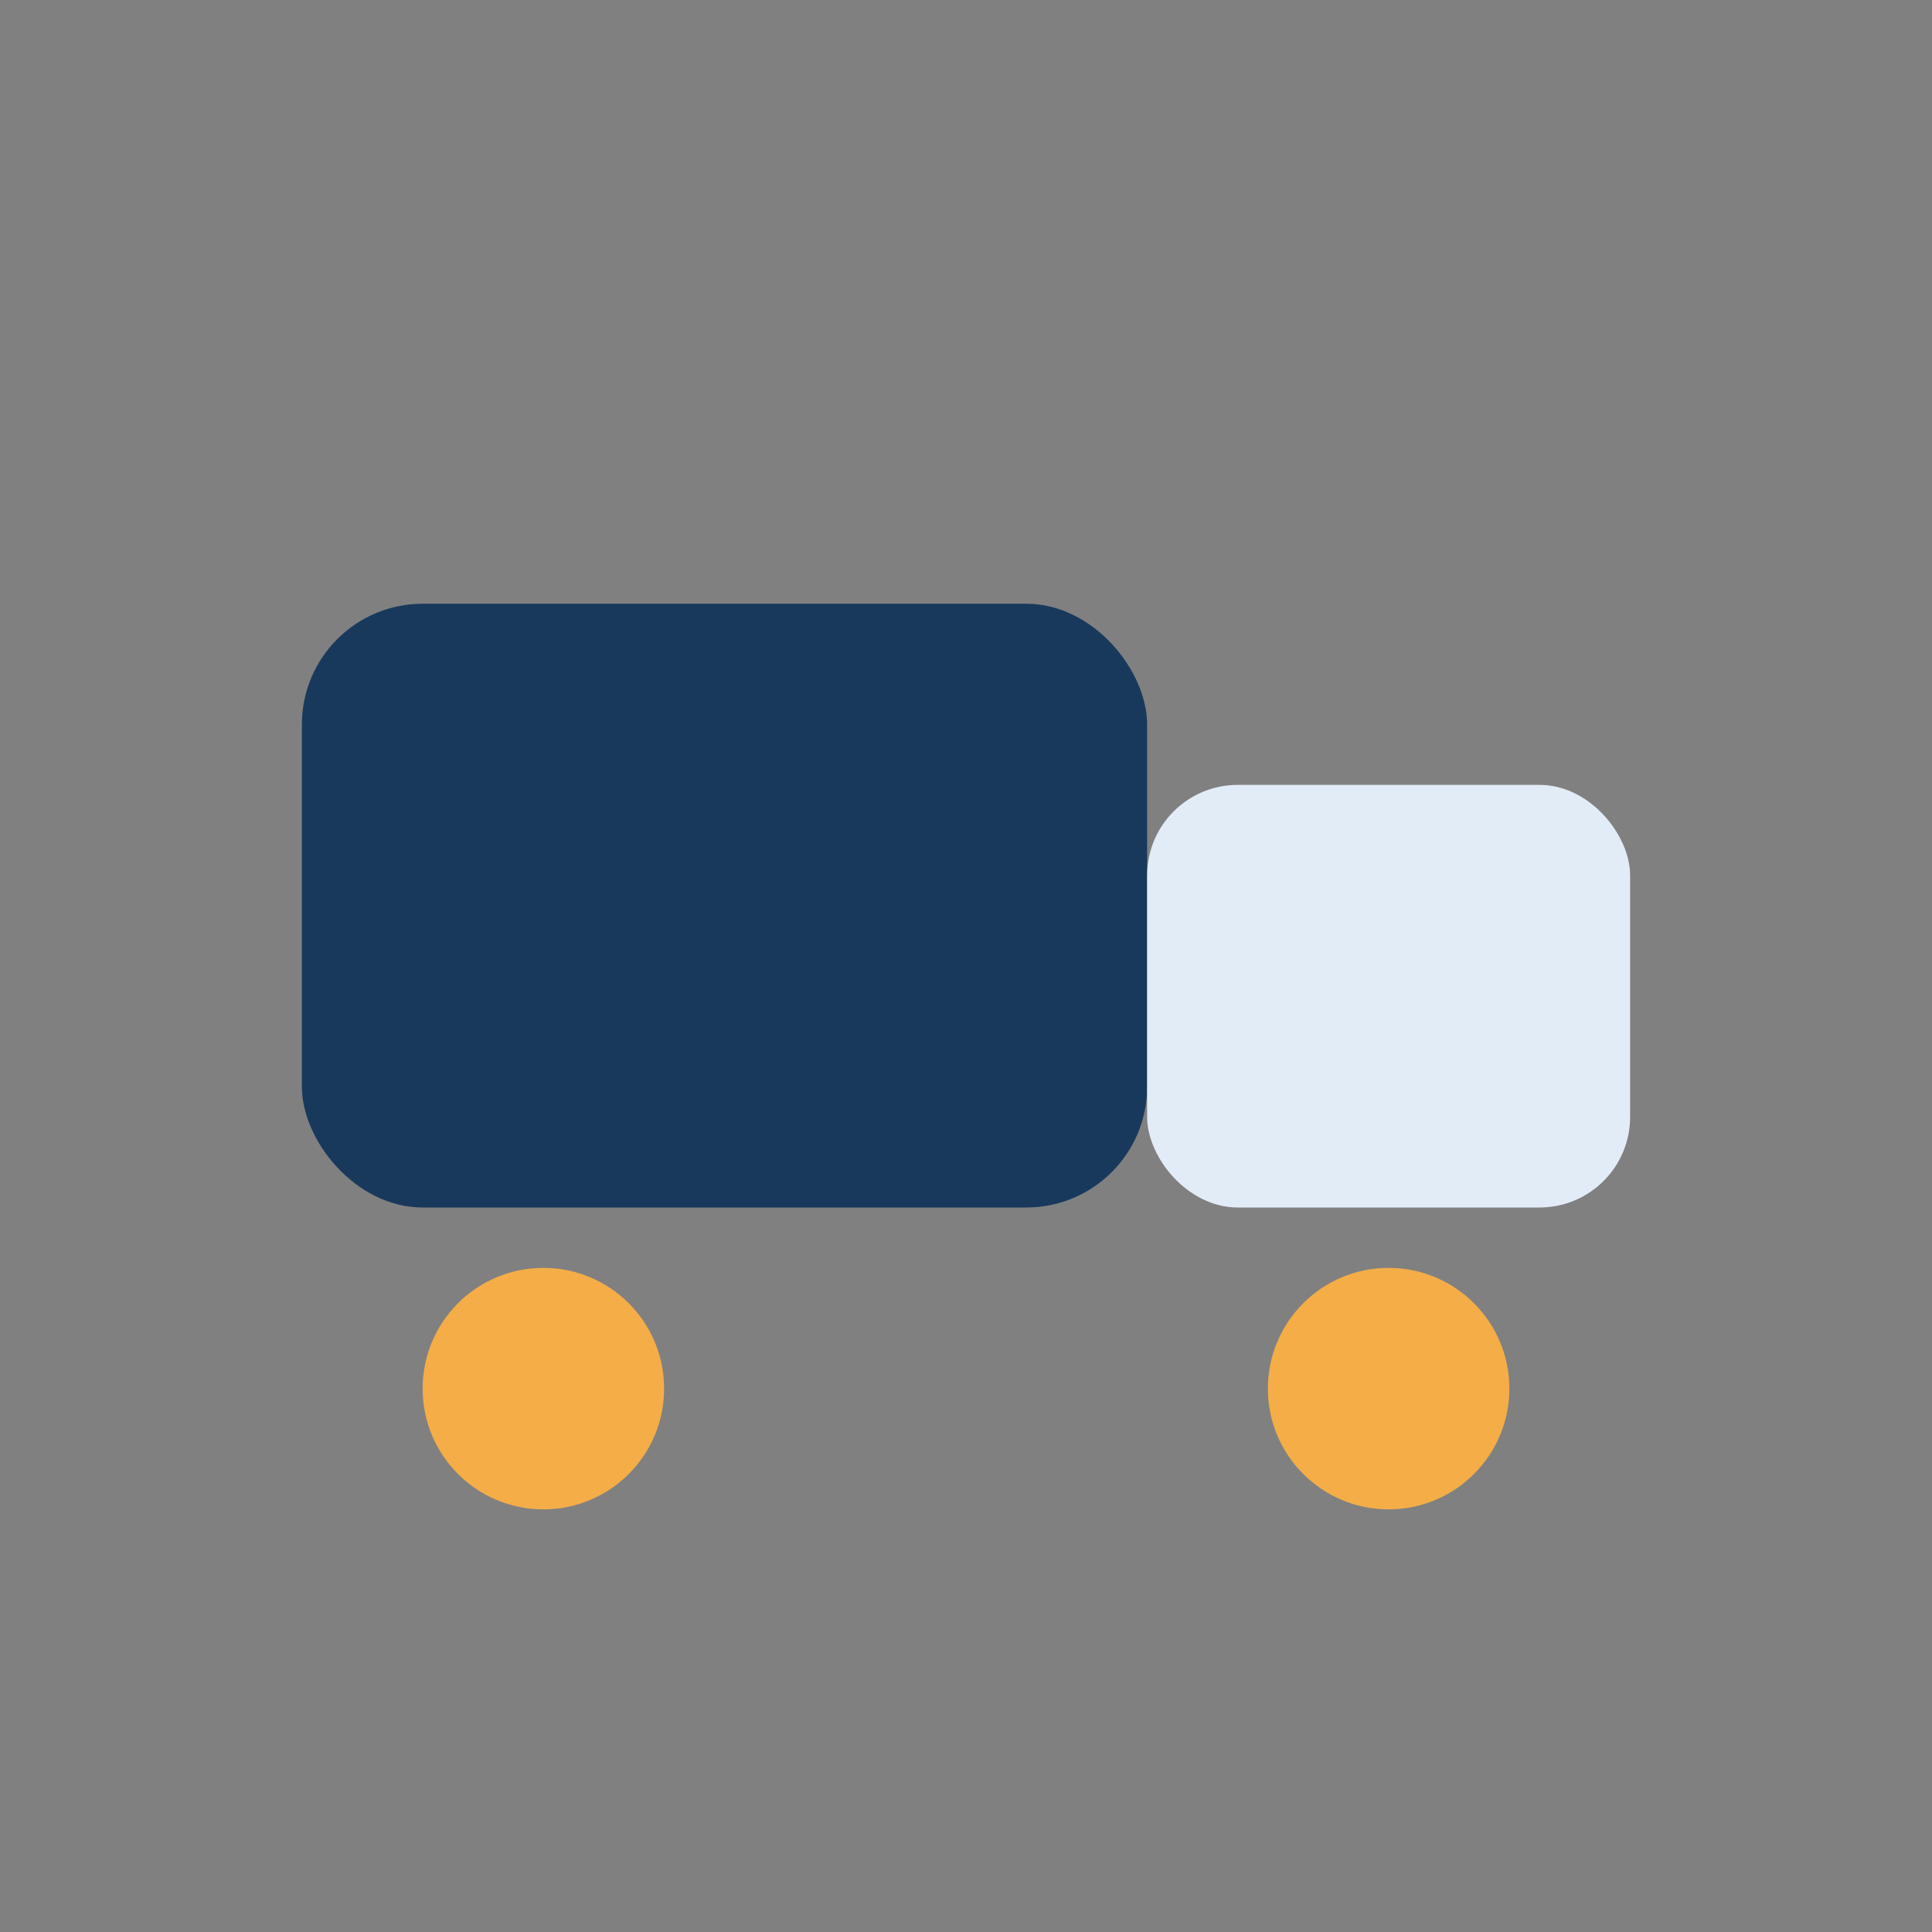 <?xml version="1.0" encoding="UTF-8"?>
<svg xmlns="http://www.w3.org/2000/svg" width="32" height="32" viewBox="0 0 32 32"><rect x="0" y="0" width="32" height="32" fill="#808080" stroke="none"/><rect x="5" y="10" width="14" height="10" rx="2" fill="#19395C"/><rect x="19" y="13" width="8" height="7" rx="1.5" fill="#E2ECF7"/><circle cx="9" cy="23" r="2" fill="#F4AD47"/><circle cx="23" cy="23" r="2" fill="#F4AD47"/></svg>